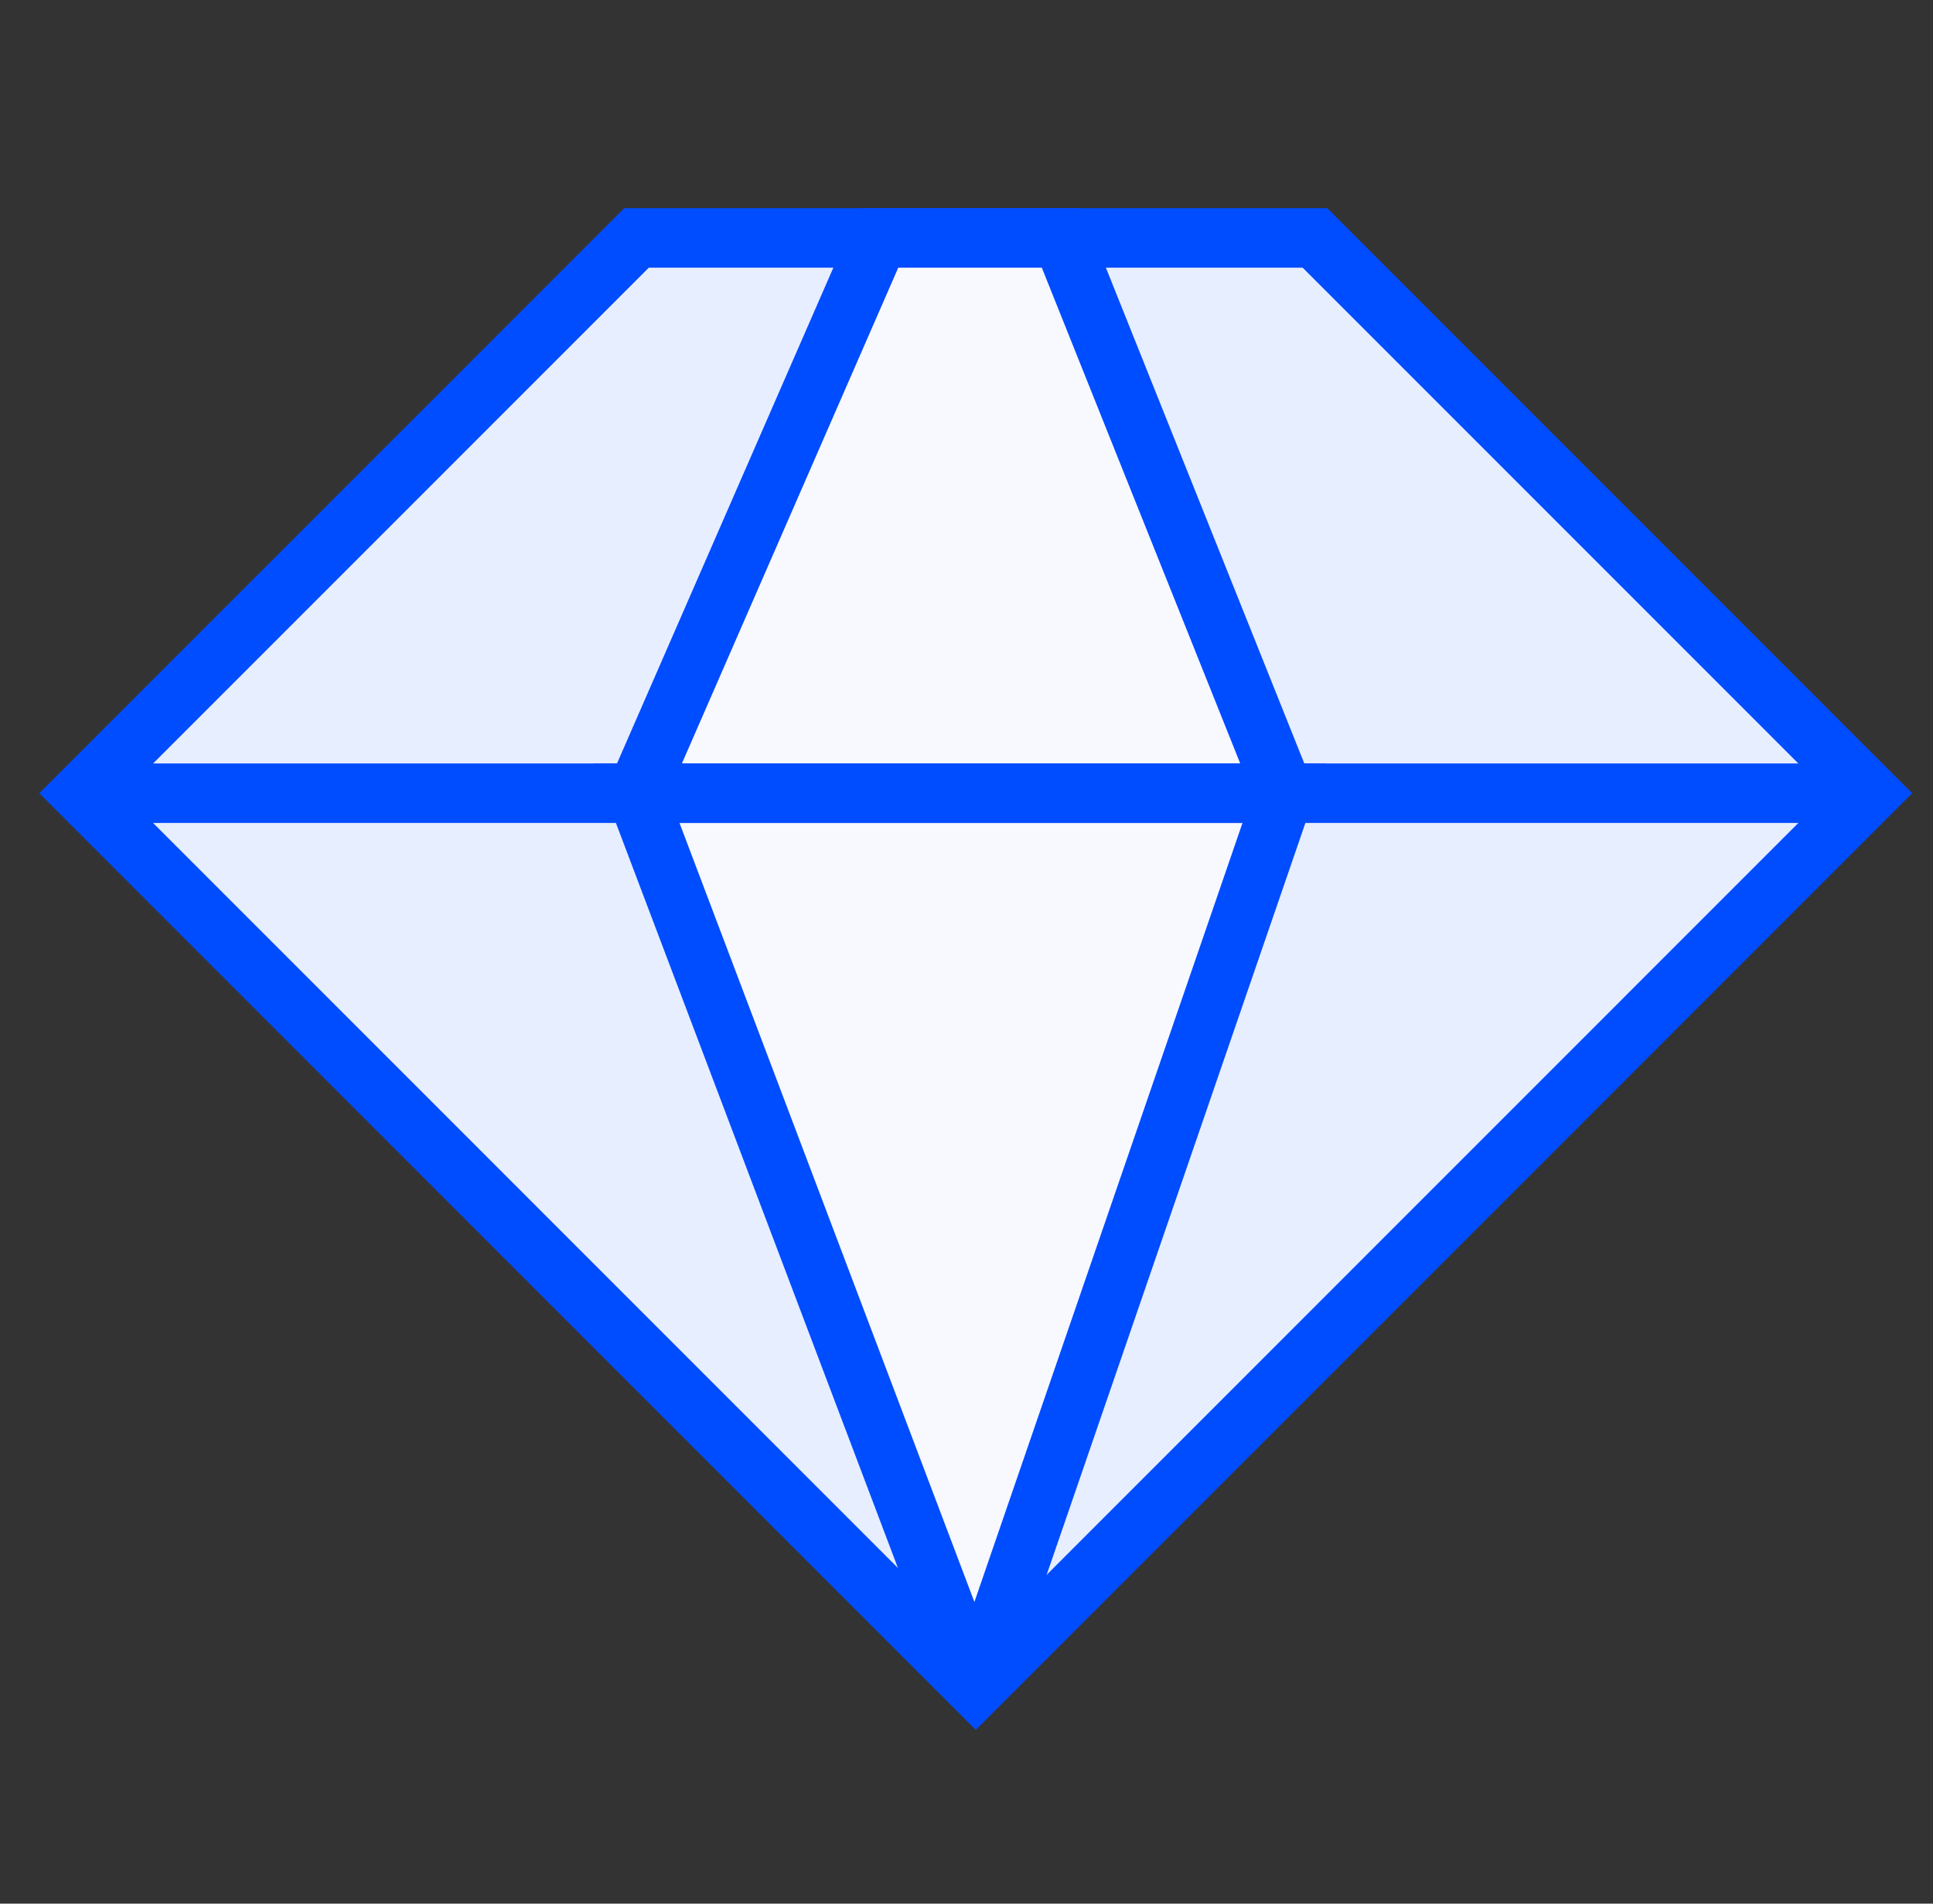<?xml version="1.0" encoding="utf-8"?>
<!-- Generator: Adobe Illustrator 22.1.0, SVG Export Plug-In . SVG Version: 6.00 Build 0)  -->
<svg width="65" height="64" viewBox="0 0 65 64" fill="none" xmlns="http://www.w3.org/2000/svg">
  <rect x="0" y="0" width="65" height="64" fill="#333333" stroke="none"/>
  <g clip-path="url(#clip0)">
    <path d="M44.218 8H21.402L2.733 26.668L32.81 56.745L62.886 26.668L44.218 8Z" fill="#E7EEFF" stroke="#004CFF" stroke-width="2"></path>
    <path d="M43.182 26.668H21.402L29.55 8H35.71L43.182 26.668Z" fill="#F7F9FF"></path>
    <path d="M2.734 26.668H21.402M62.369 26.668H43.182M21.402 26.668H43.182M21.402 26.668L29.55 8H35.71L43.182 26.668" stroke="#004CFF" stroke-width="2"></path>
    <path d="M31.831 54.214L21.402 26.669H43.182L33.711 54.185C33.407 55.07 32.162 55.089 31.831 54.214Z" fill="#F7F9FF" stroke="#004CFF" stroke-width="2"></path>
  </g>
  <defs>
    <clipPath id="clip0">
      <rect width="64" height="64" fill="white" transform="translate(0.733)"></rect>
    </clipPath>
  </defs>
</svg>